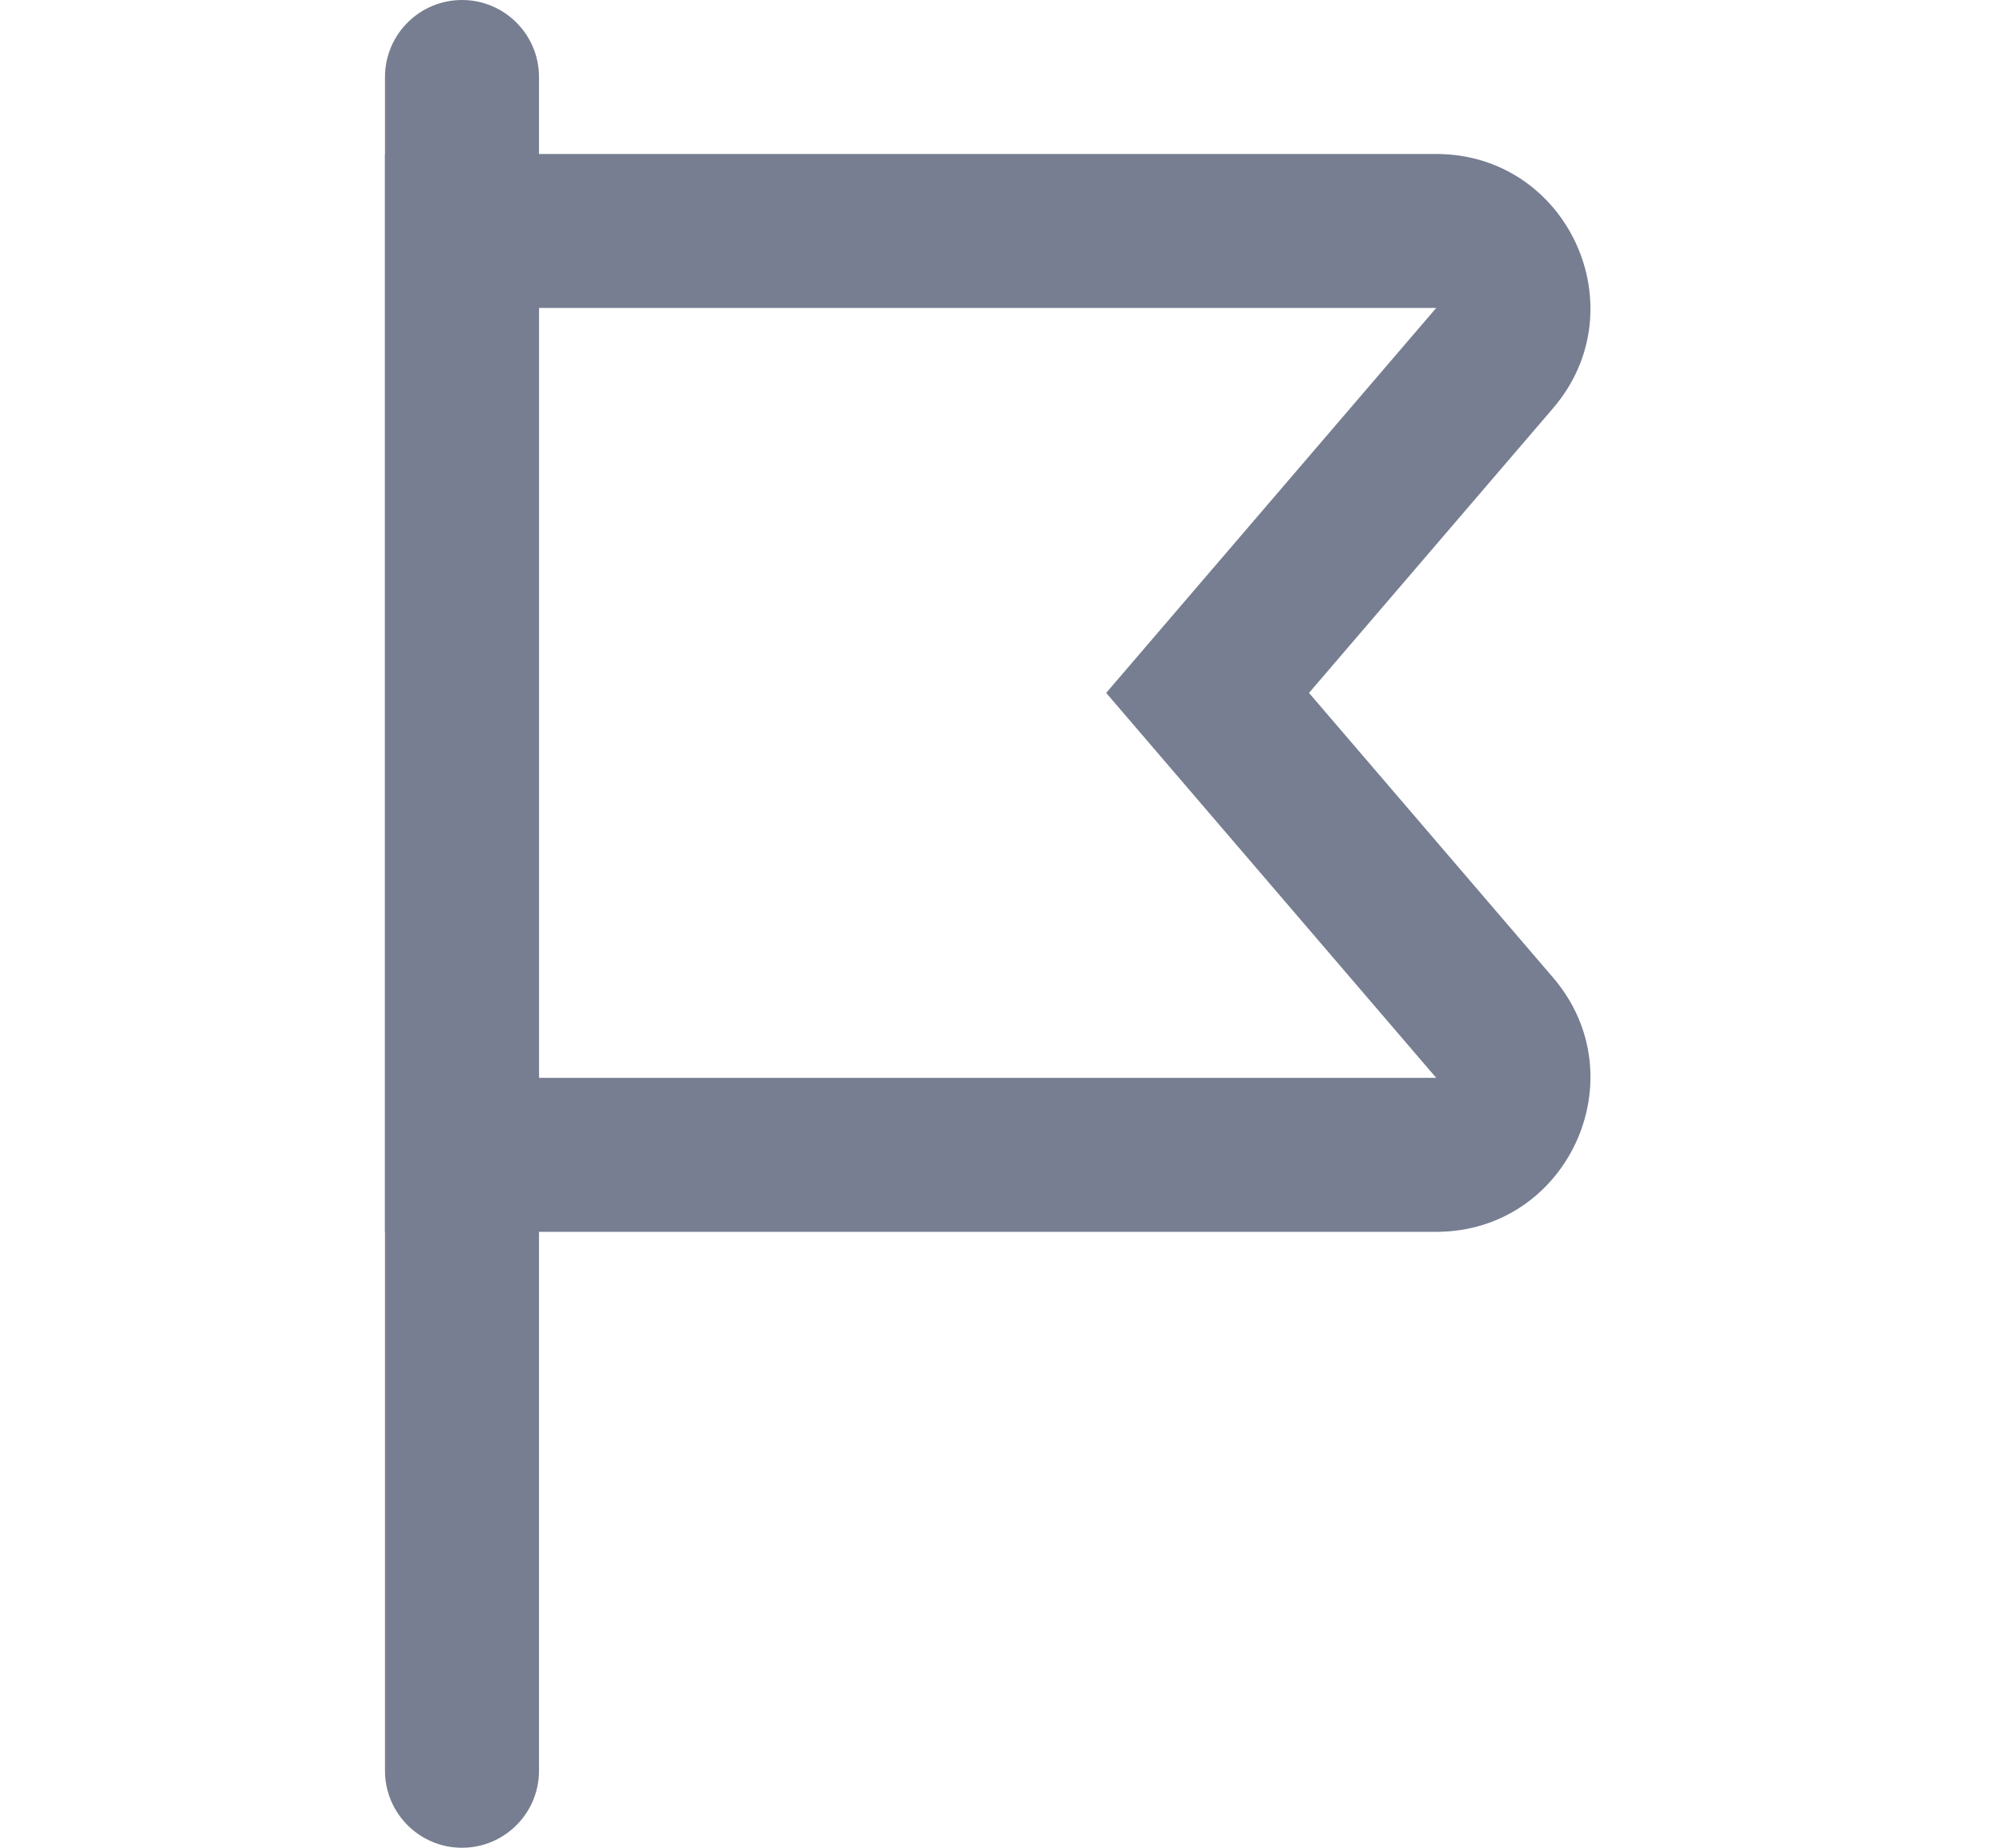 <svg width="13" height="12" viewBox="0 0 13 12" fill="none" xmlns="http://www.w3.org/2000/svg">
    <g clip-path="url(#clip0_5314_49946)">
        <path fill-rule="evenodd" clip-rule="evenodd"
            d="M8.5 4.5L10.085 2.651C10.641 2.002 10.18 1 9.326 1L2.5 1L2.5 8L9.326 8C10.18 8 10.641 6.998 10.085 6.349L8.5 4.5ZM3.5 7L9.326 7L7.183 4.5L9.326 2L3.5 2L3.5 7Z"
            fill="#777E91" />
        <path
            d="M2.5 0.5C2.5 0.224 2.724 0 3 0C3.276 0 3.5 0.224 3.5 0.5L3.5 11.5C3.5 11.776 3.276 12 3 12C2.724 12 2.5 11.776 2.5 11.5L2.5 0.5Z"
            fill="#777E91" />
    </g>
    <defs>
        <clipPath id="clip0_5314_49946">
            <rect width="12" height="12" fill="white" transform="translate(0.5)" />
        </clipPath>
    </defs>
</svg>
